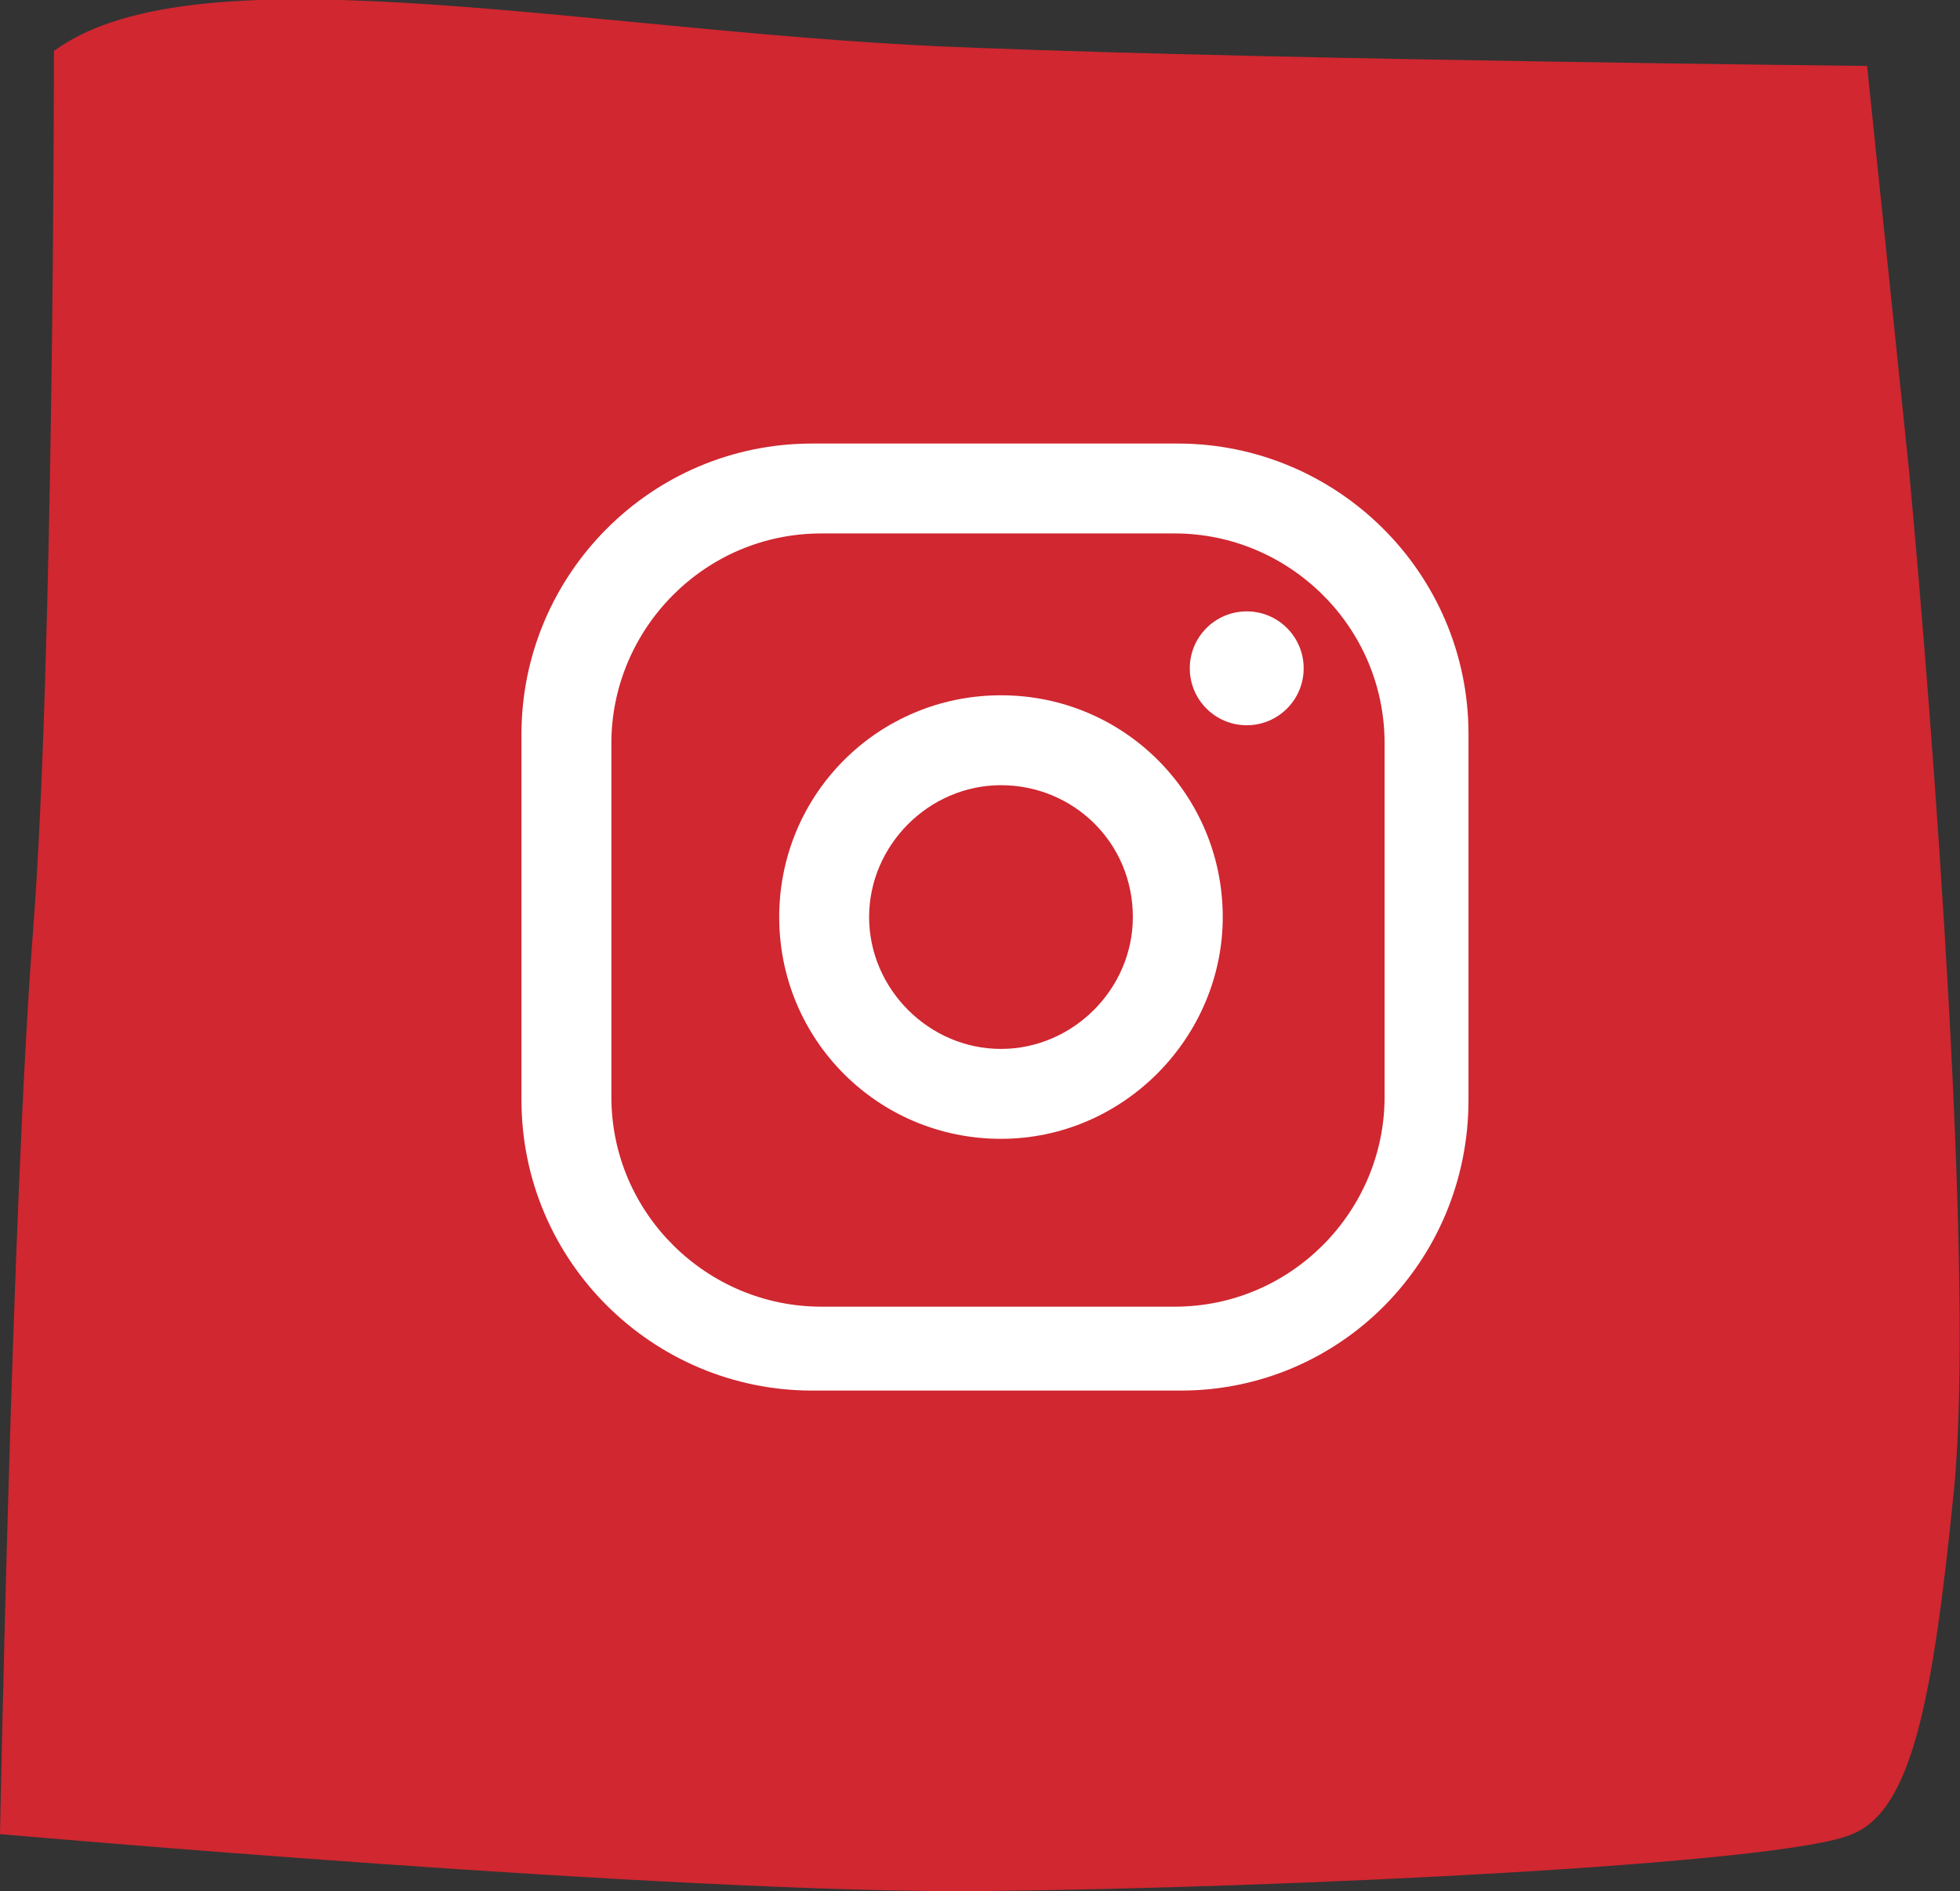 <?xml version="1.0" encoding="utf-8"?>
<!-- Generator: Adobe Illustrator 21.1.0, SVG Export Plug-In . SVG Version: 6.00 Build 0)  -->
<svg version="1.1" xmlns="http://www.w3.org/2000/svg" xmlns:xlink="http://www.w3.org/1999/xlink" x="0px" y="0px"
	 viewBox="0 0 65.4 63.1" style="enable-background:new 0 0 65.4 63.1;" xml:space="preserve">
<rect x="0" y="0" width="65.4" height="63.1" fill="#333333" stroke="none"/>
<style type="text/css">
	.st0{fill:#D02730;}
	.st3{fill:#FFFFFF;}
</style>
<g id="Layer_1">
	<g id="XMLID_10_">
		<path id="XMLID_11_" class="st0" d="M65.2,49.7c-0.7,7-1.4,10.7-3.4,11.5c-2.2,1-18.9,1.8-29,1.9C22.7,63.2,0,61.2,0,61.2
			s0.4-21.1,1.1-30.1c0.7-9,0.7-29.4,0.7-29.4c4.9-3.6,18.4-0.5,30.9-0.1C43,2,62.3,2.2,62.3,2.2s0.8,7.7,1.4,13.5
			C64.5,24.3,65.9,42.6,65.2,49.7z"/>
	</g>
</g>
<g id="Layer_3">
	<g id="XMLID_22_">
		<path id="XMLID_318_" class="st3" d="M39.4,46.4H27.1c-5.3,0-9.7-4.3-9.7-9.7V24.5c0-5.3,4.3-9.7,9.7-9.7h12.2
			c5.3,0,9.7,4.3,9.7,9.7v12.2C49,42.1,44.7,46.4,39.4,46.4z M27.4,17.8c-3.9,0-7,3.2-7,7v11.8c0,3.9,3.2,7,7,7h11.8
			c3.9,0,7-3.2,7-7V24.8c0-3.9-3.2-7-7-7H27.4z"/>
		<path id="XMLID_314_" class="st3" d="M33.4,38c-4.1,0-7.4-3.3-7.4-7.4c0-4.1,3.3-7.4,7.4-7.4s7.4,3.3,7.4,7.4
			C40.8,34.6,37.5,38,33.4,38z M33.4,26.2c-2.4,0-4.4,2-4.4,4.4c0,2.4,2,4.4,4.4,4.4c2.4,0,4.4-2,4.4-4.4
			C37.8,28.1,35.8,26.2,33.4,26.2z"/>
		<circle id="XMLID_313_" class="st3" cx="41.6" cy="22.3" r="1.9"/>
	</g>
</g>
</svg>
